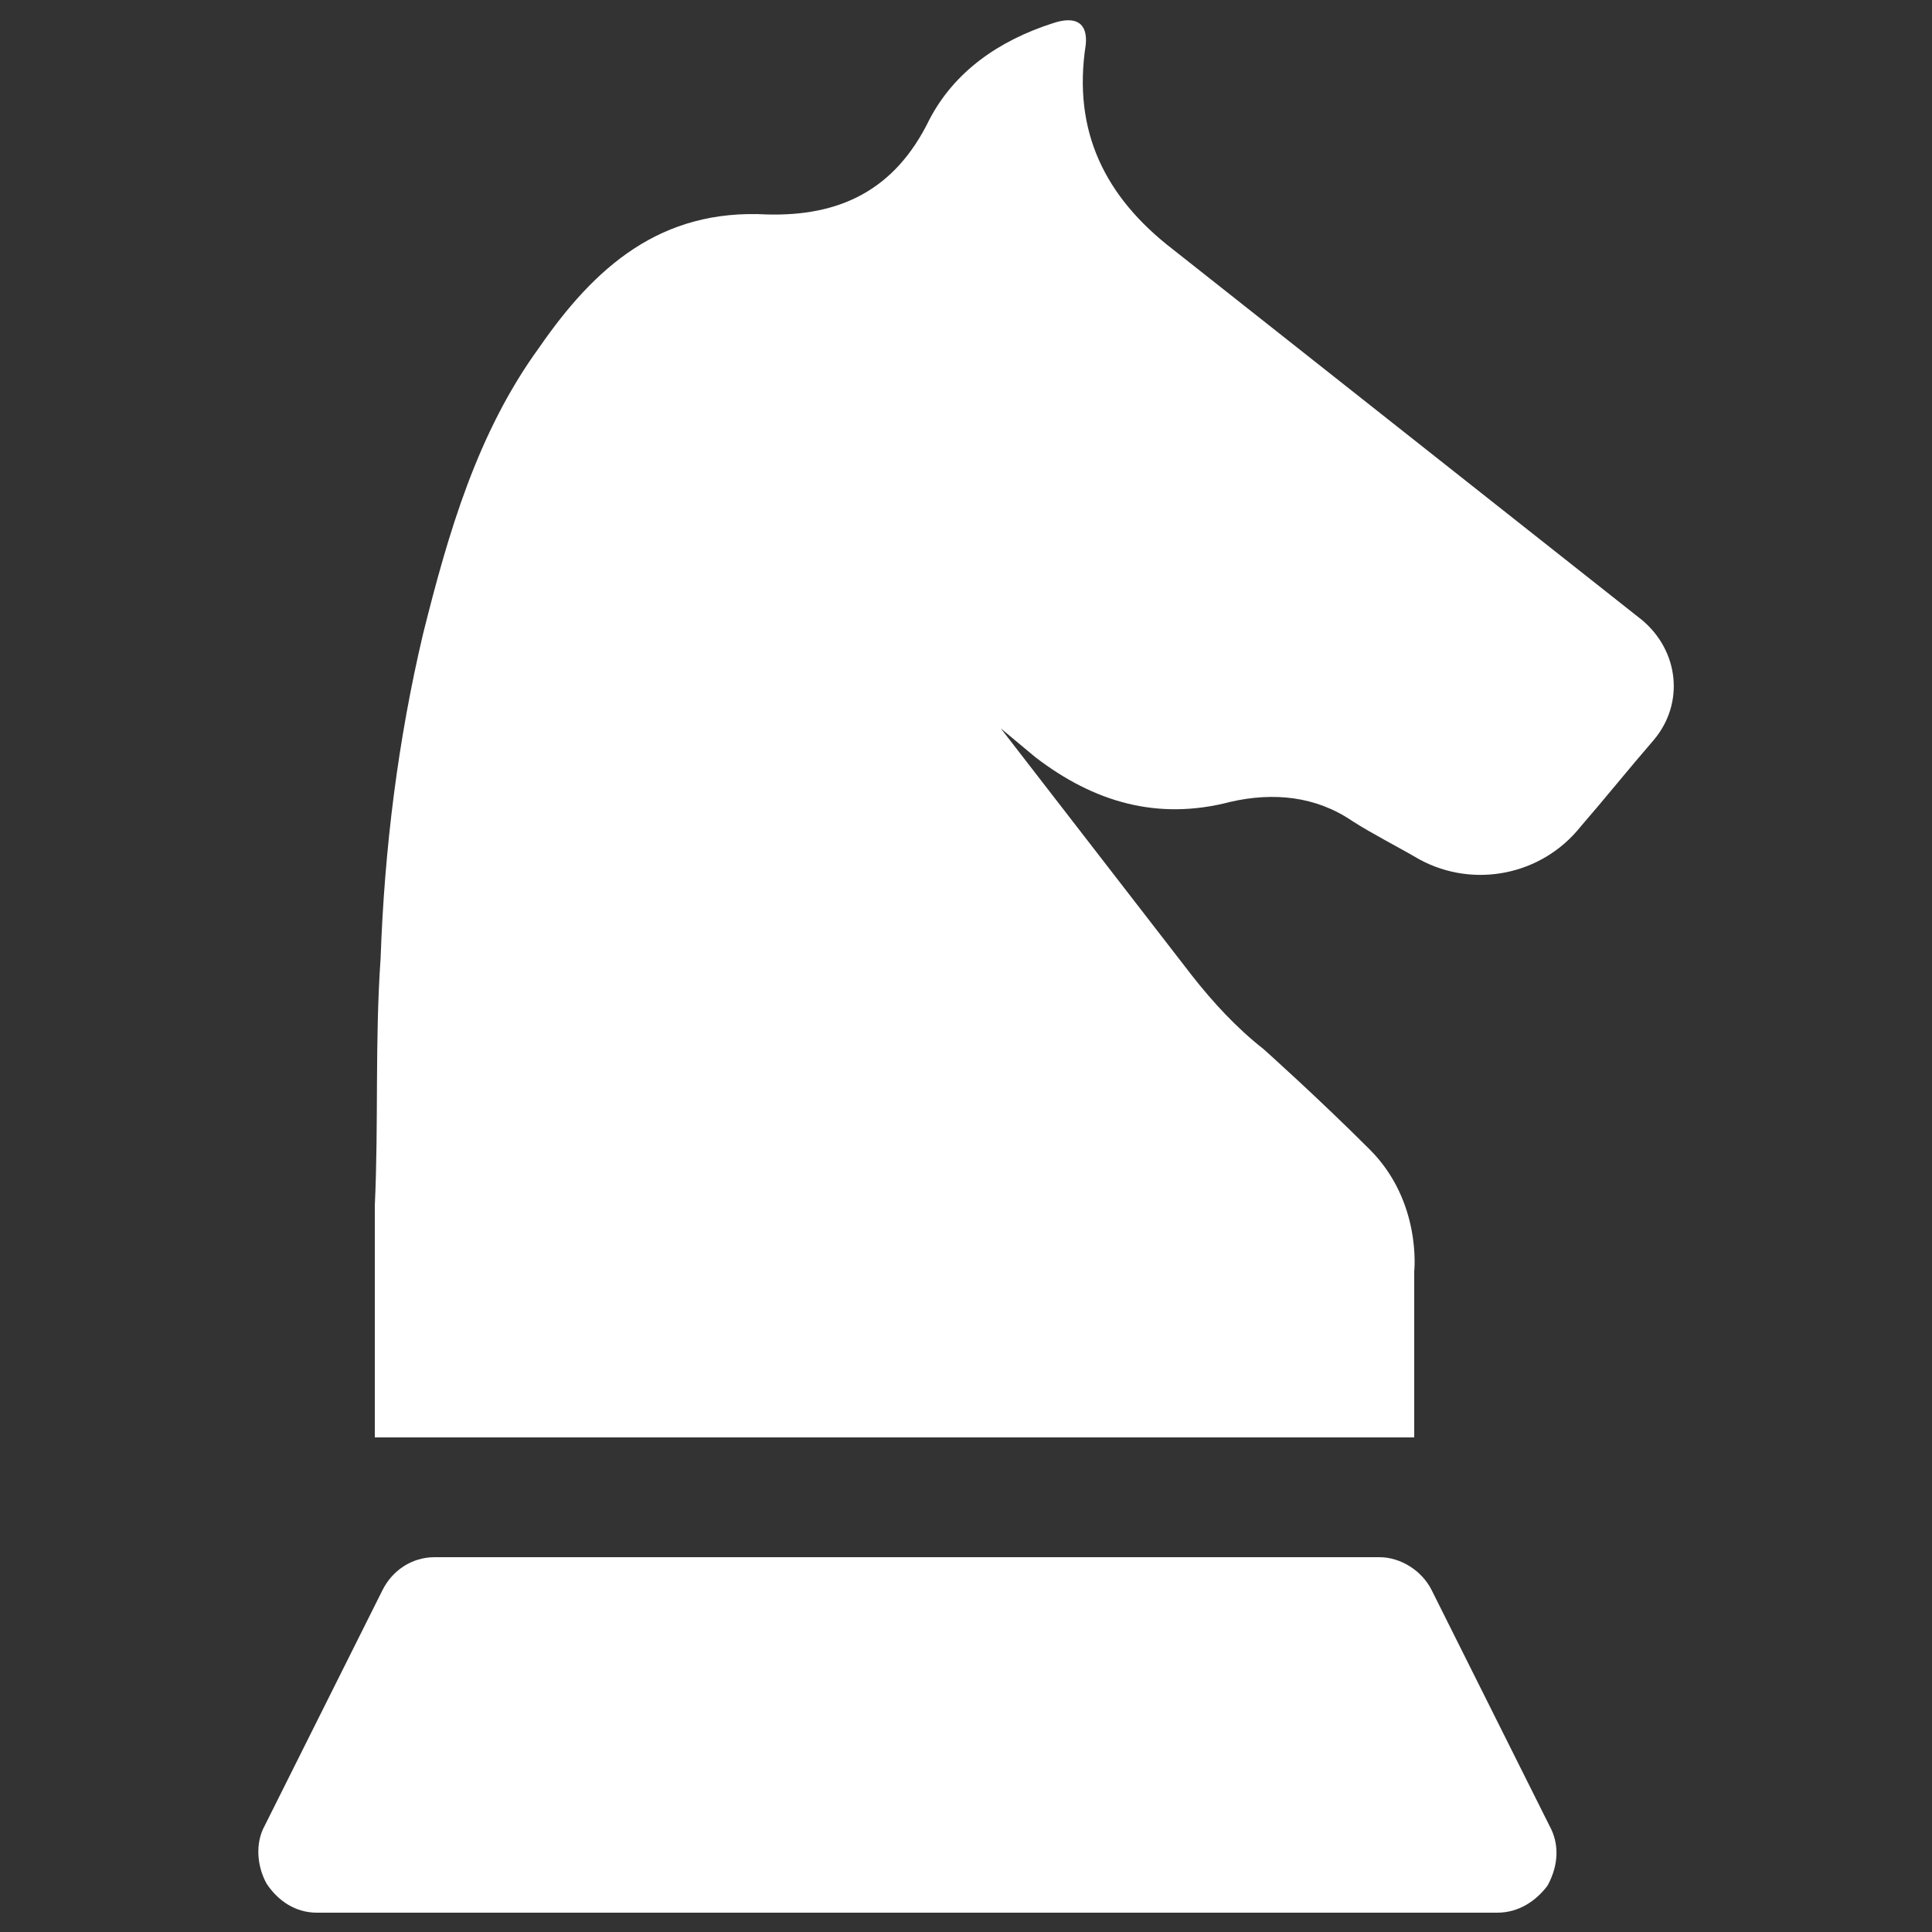 <svg xmlns="http://www.w3.org/2000/svg" xmlns:xlink="http://www.w3.org/1999/xlink" id="Layer_1" viewBox="0 0 100 100" style="enable-background:new 0 0 100 100;"><rect x="0" y="0" width="100" height="100" fill="#333333" stroke="none"/><style>.st0{fill:#FFFFFF;}</style><g><g><g><path class="st0" d="M85 32.1c-8.1-6.4-16.2-12.8-24.3-19.2-3.5-2.7-5.2-6.1-4.5-10.6.1-1.1-.5-1.5-1.7-1.1-2.8.9-5.1 2.5-6.4 5-1.8 3.7-4.7 5-8.4 4.9-5.5-.3-8.9 2.7-11.8 6.9-3.2 4.4-4.7 9.6-6 14.8-1.3 5.5-2 11.1-2.2 16.8-.3 4.3-.1 8.5-.3 12.8.0.3.0.4.0.5v11.5h53.8v-8.6s.4-3.6-2.3-6.3c-2.7-2.7-5.5-5.2-5.5-5.2-1.4-1.1-2.6-2.4-3.7-3.8l-9.9-12.8c.6.5 1.2 1 1.8 1.5 3 2.3 6.3 3.3 10.1 2.3 2.2-.5 4.4-.3 6.3 1 1.1.7 2.3 1.3 3.5 2 2.8 1.5 6.3.8 8.3-1.7 1.3-1.5 2.5-3 3.8-4.5C87.2 36.4 86.9 33.7 85 32.1z"/></g></g><g><g><path class="st0" d="M80.2 94.5l-6.1-12.2c-.5-1-1.6-1.7-2.7-1.7H22.5c-1.2.0-2.2.7-2.7 1.7l-6.1 12.2c-.5.9-.4 2.1.1 3 .6.9 1.5 1.5 2.6 1.5h61.1c1.1.0 2-.6 2.6-1.4C80.7 96.5 80.7 95.4 80.2 94.5z"/></g></g></g></svg>